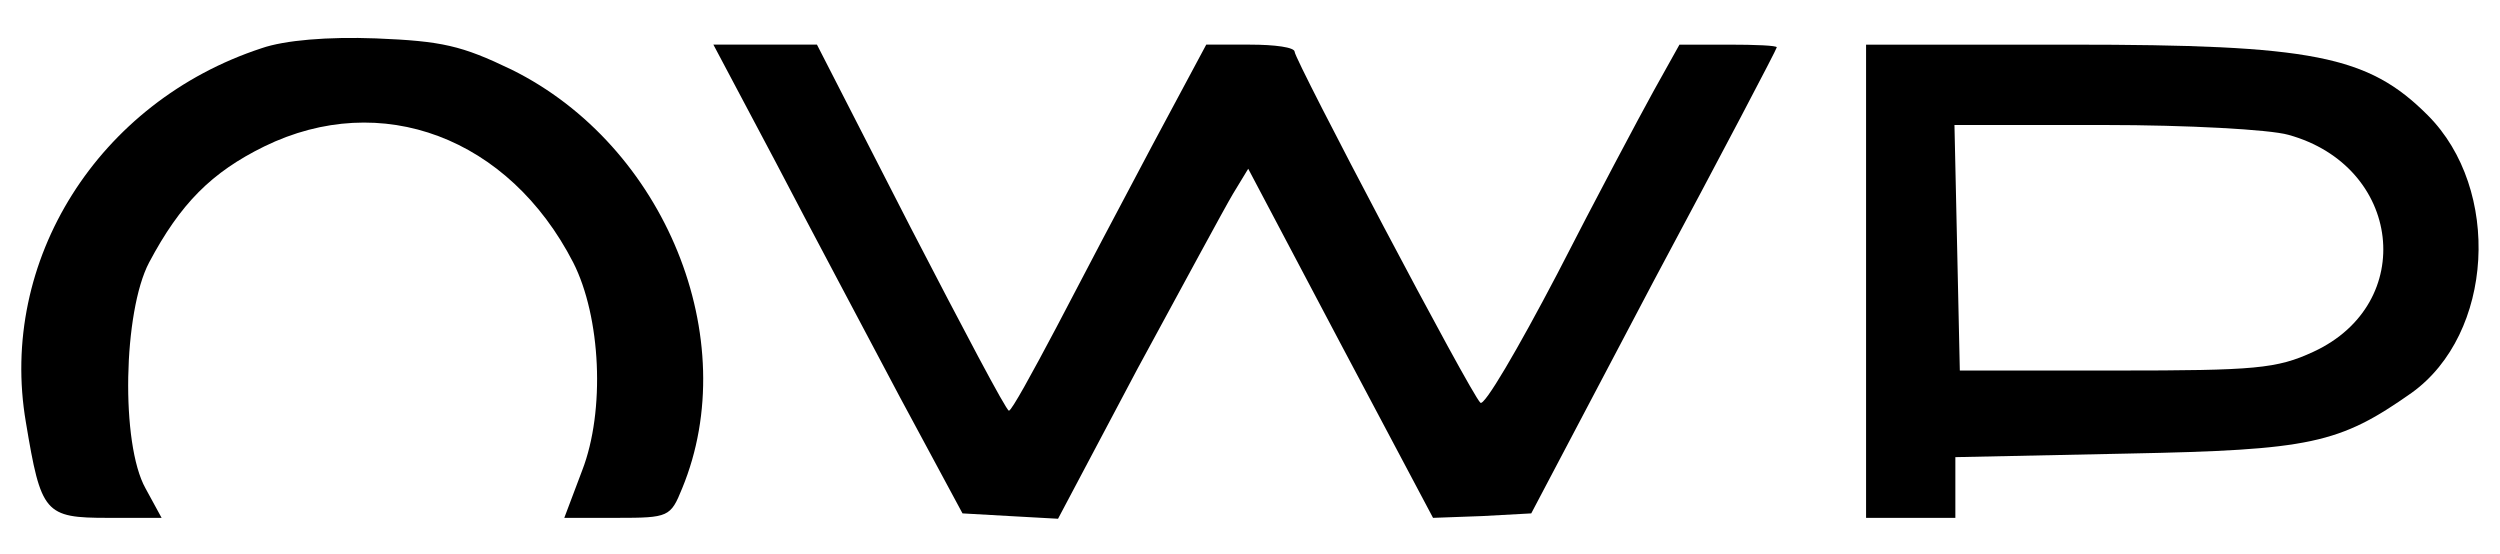 <?xml version="1.0" encoding="UTF-8" standalone="no"?>
<svg xmlns="http://www.w3.org/2000/svg" version="1.0" width="280pt" height="62pt" viewBox="0 0 280 62" preserveAspectRatio="xMidYMid meet">
  <g transform="translate(0,62) scale(0.1,-0.1)" fill="#000000" stroke="none">
    <path d="M293 566 c-183 -60 -295 -238 -264 -419 17 -102 21 -107 92 -107 l60 0 -18 33 c-28 50 -25 198 4 253 35 66 70 101 129 130 131 64 274 10 346 -130 31 -61 36 -166 10 -233 l-20 -53 59 0 c58 0 60 1 73 33 69 167 -19 384 -191 469 -56 27 -78 32 -152 35 -54 2 -102 -2 -128 -11z"></path>
    <path d="M869 438 c38 -73 101 -191 139 -263 l70 -130 53 -3 54 -3 89 168 c50 92 98 181 107 196 l17 28 103 -195 104 -196 55 2 55 3 137 260 c76 142 138 260 138 262 0 2 -24 3 -54 3 l-55 0 -29 -52 c-16 -29 -65 -121 -108 -205 -44 -84 -82 -149 -86 -144 -11 10 -208 384 -208 393 0 5 -22 8 -50 8 l-49 0 -60 -112 c-33 -62 -82 -155 -108 -205 -27 -51 -50 -93 -53 -93 -3 0 -52 93 -110 205 l-105 205 -58 0 -58 0 70 -132z"></path>
    <path d="M2090 305 l0 -265 50 0 50 0 0 34 0 34 193 4 c205 4 237 11 318 68 92 66 101 228 18 311 -67 67 -129 79 -400 79 l-229 0 0 -265z m473 164 c127 -35 145 -189 28 -243 -41 -19 -65 -21 -221 -21 l-175 0 -3 138 -3 137 168 0 c92 0 185 -5 206 -11z"></path>
  </g>
</svg>
